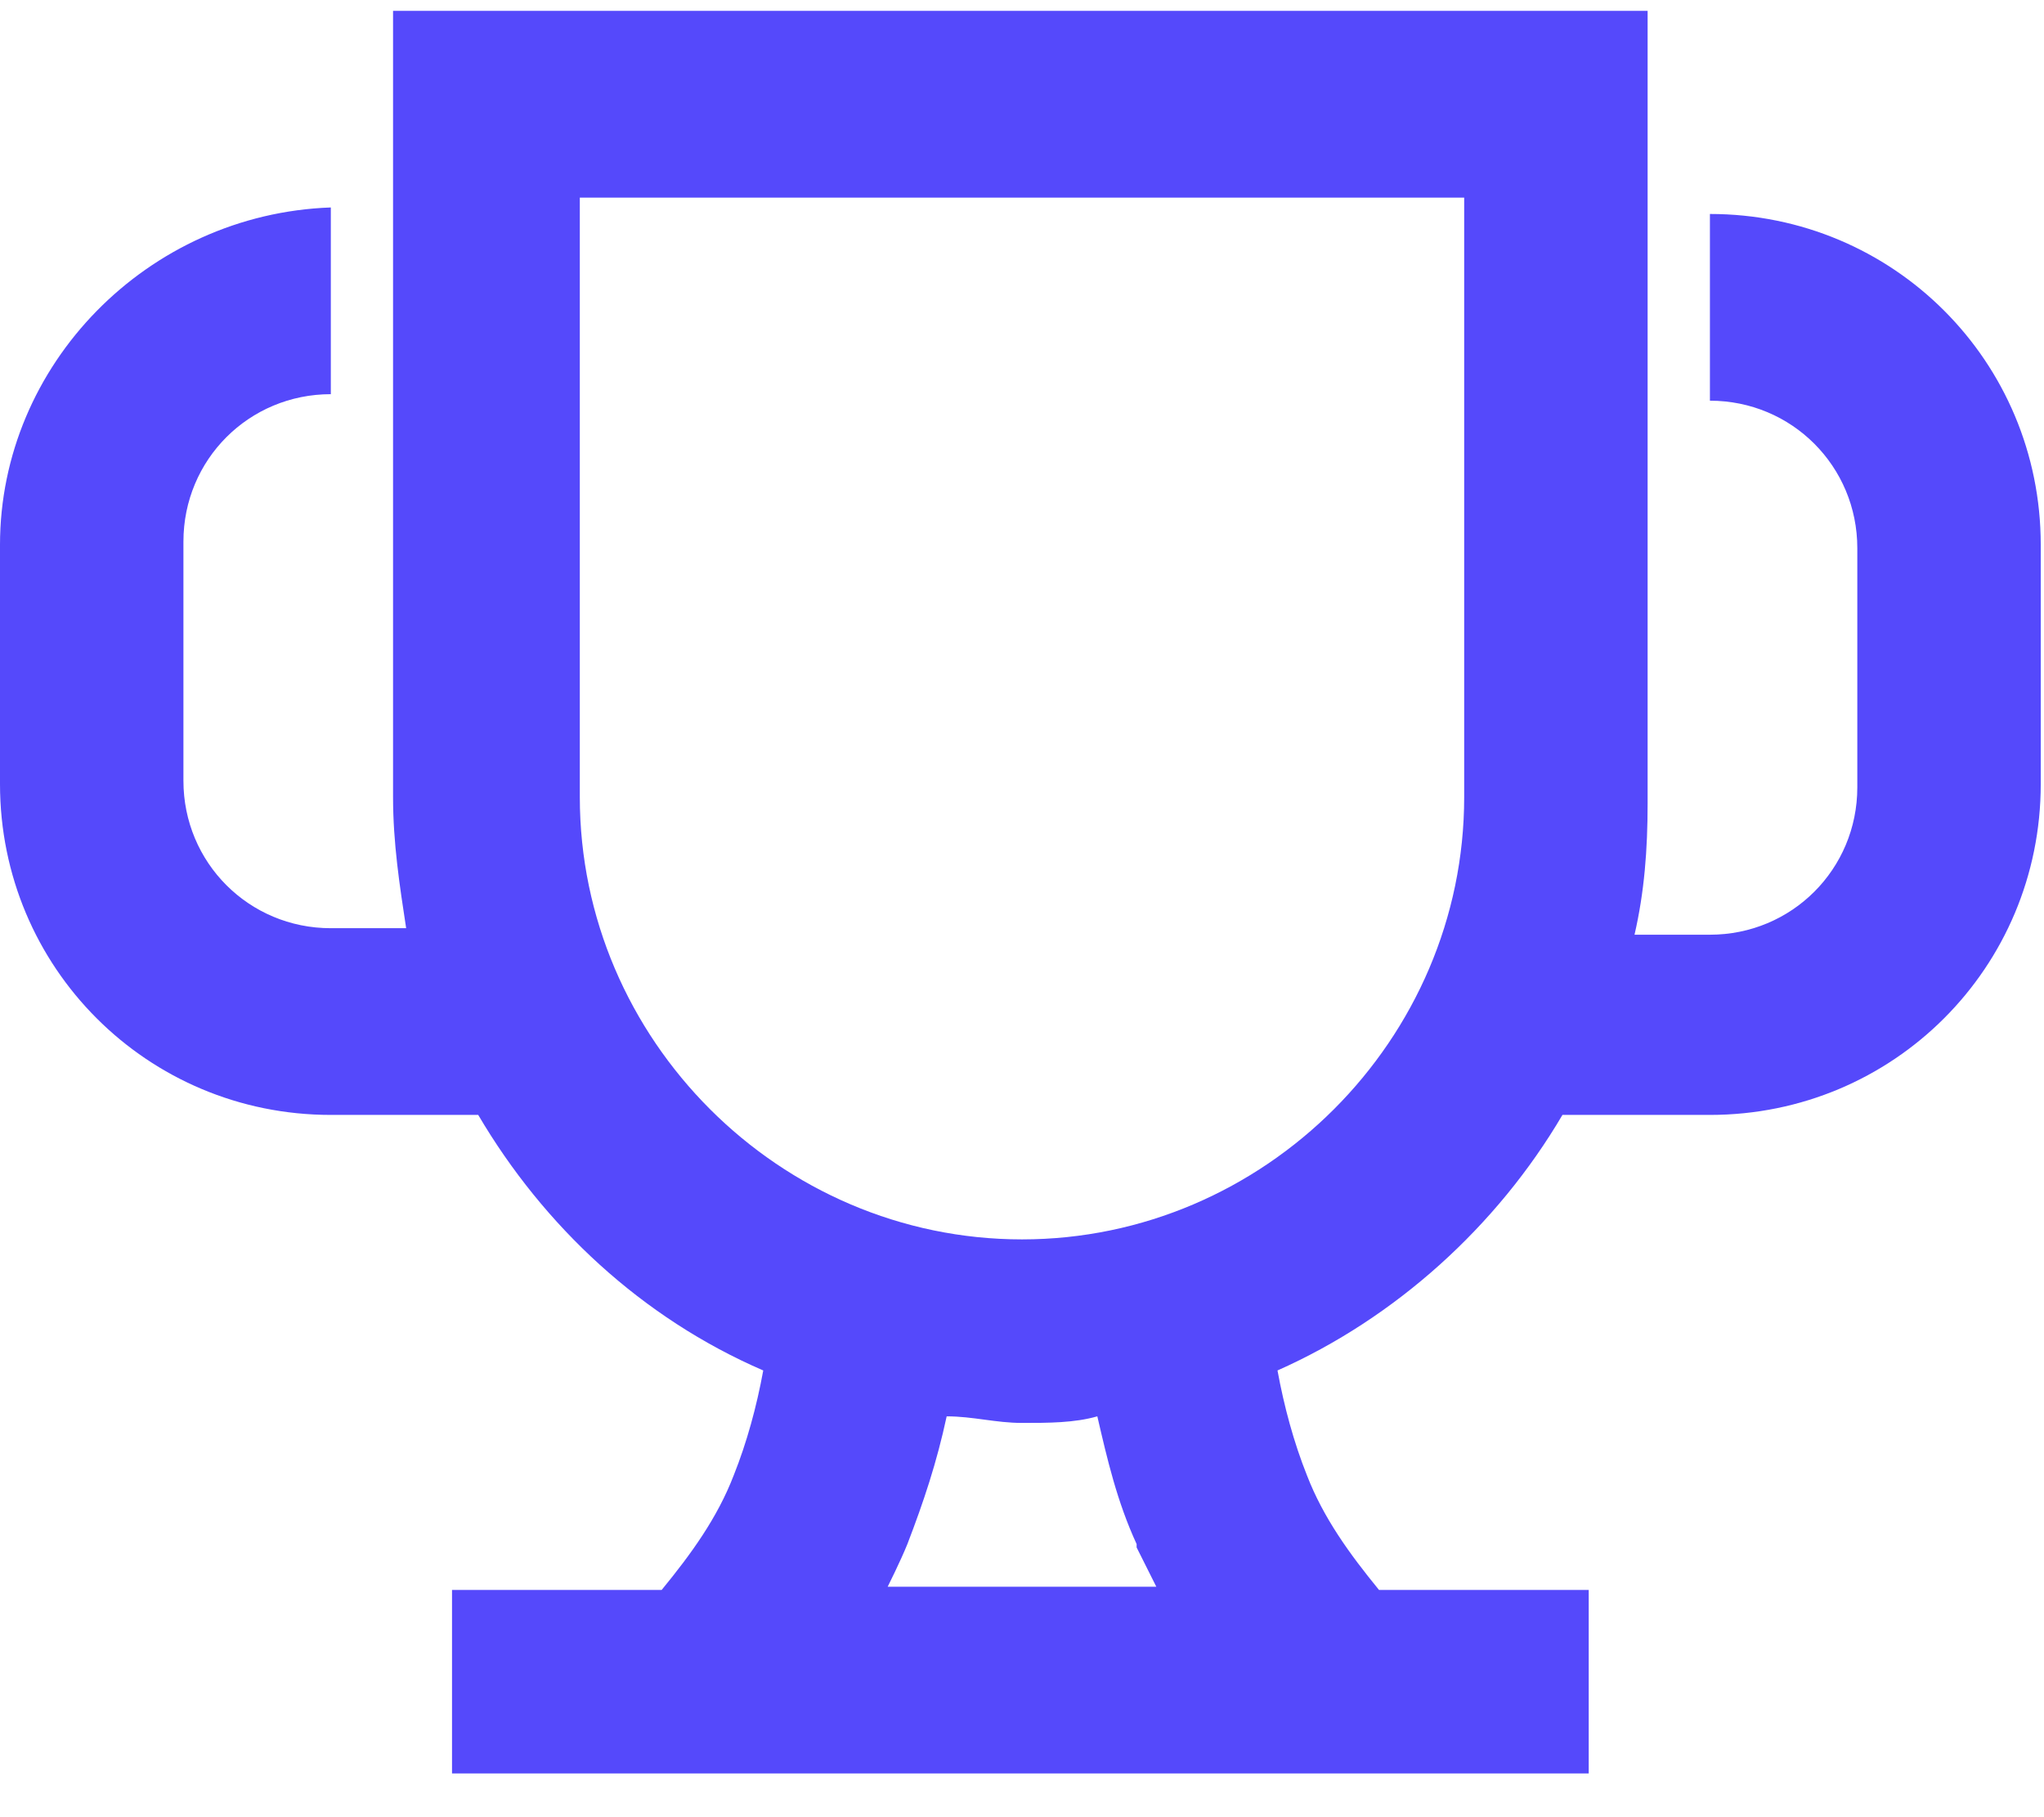 <svg width="27" height="24" viewBox="0 0 27 24" fill="none" xmlns="http://www.w3.org/2000/svg">
<g id="Layer_1" clip-path="url(#clip0_472_1026)">
<path id="Vector" d="M22.587 2.826V5.292C23.668 5.292 24.534 6.158 24.534 7.24V10.398C24.534 11.48 23.668 12.345 22.587 12.345H21.591C21.721 11.783 21.764 11.22 21.764 10.615V0.143H5.192V10.528C5.192 11.134 5.279 11.696 5.365 12.259H4.37C3.288 12.259 2.423 11.393 2.423 10.312V7.153C2.423 6.071 3.288 5.206 4.37 5.206V2.74C1.947 2.826 0 4.817 0 7.196V10.355C0 12.778 1.947 14.725 4.37 14.725H6.317C7.183 16.196 8.481 17.408 10.082 18.1C9.995 18.576 9.865 19.052 9.692 19.485C9.476 20.047 9.13 20.523 8.74 20.999H5.971V23.465H20.986V20.999H18.216C17.827 20.523 17.481 20.047 17.264 19.485C17.091 19.052 16.962 18.576 16.875 18.1C18.433 17.408 19.774 16.196 20.639 14.725H22.587C25.01 14.725 26.957 12.778 26.957 10.355V7.196C26.957 4.773 25.01 2.826 22.587 2.826ZM15.014 20.437C15.014 20.437 15.188 20.783 15.274 20.956H11.726C11.726 20.956 11.899 20.61 11.986 20.393C12.202 19.831 12.375 19.312 12.505 18.706C12.851 18.706 13.154 18.793 13.5 18.793C13.846 18.793 14.192 18.793 14.495 18.706C14.625 19.268 14.755 19.831 15.014 20.393V20.437ZM19.341 10.528C19.341 13.73 16.702 16.369 13.5 16.369C10.298 16.369 7.659 13.73 7.659 10.528V2.61H19.341V10.571V10.528Z" fill="#5549FB"/>
</g>
<defs>
<clipPath id="clip0_472_1026">
<rect width="27" height="23.279" fill="white" transform="translate(0 0.143)"/>
</clipPath>
</defs>
</svg>
